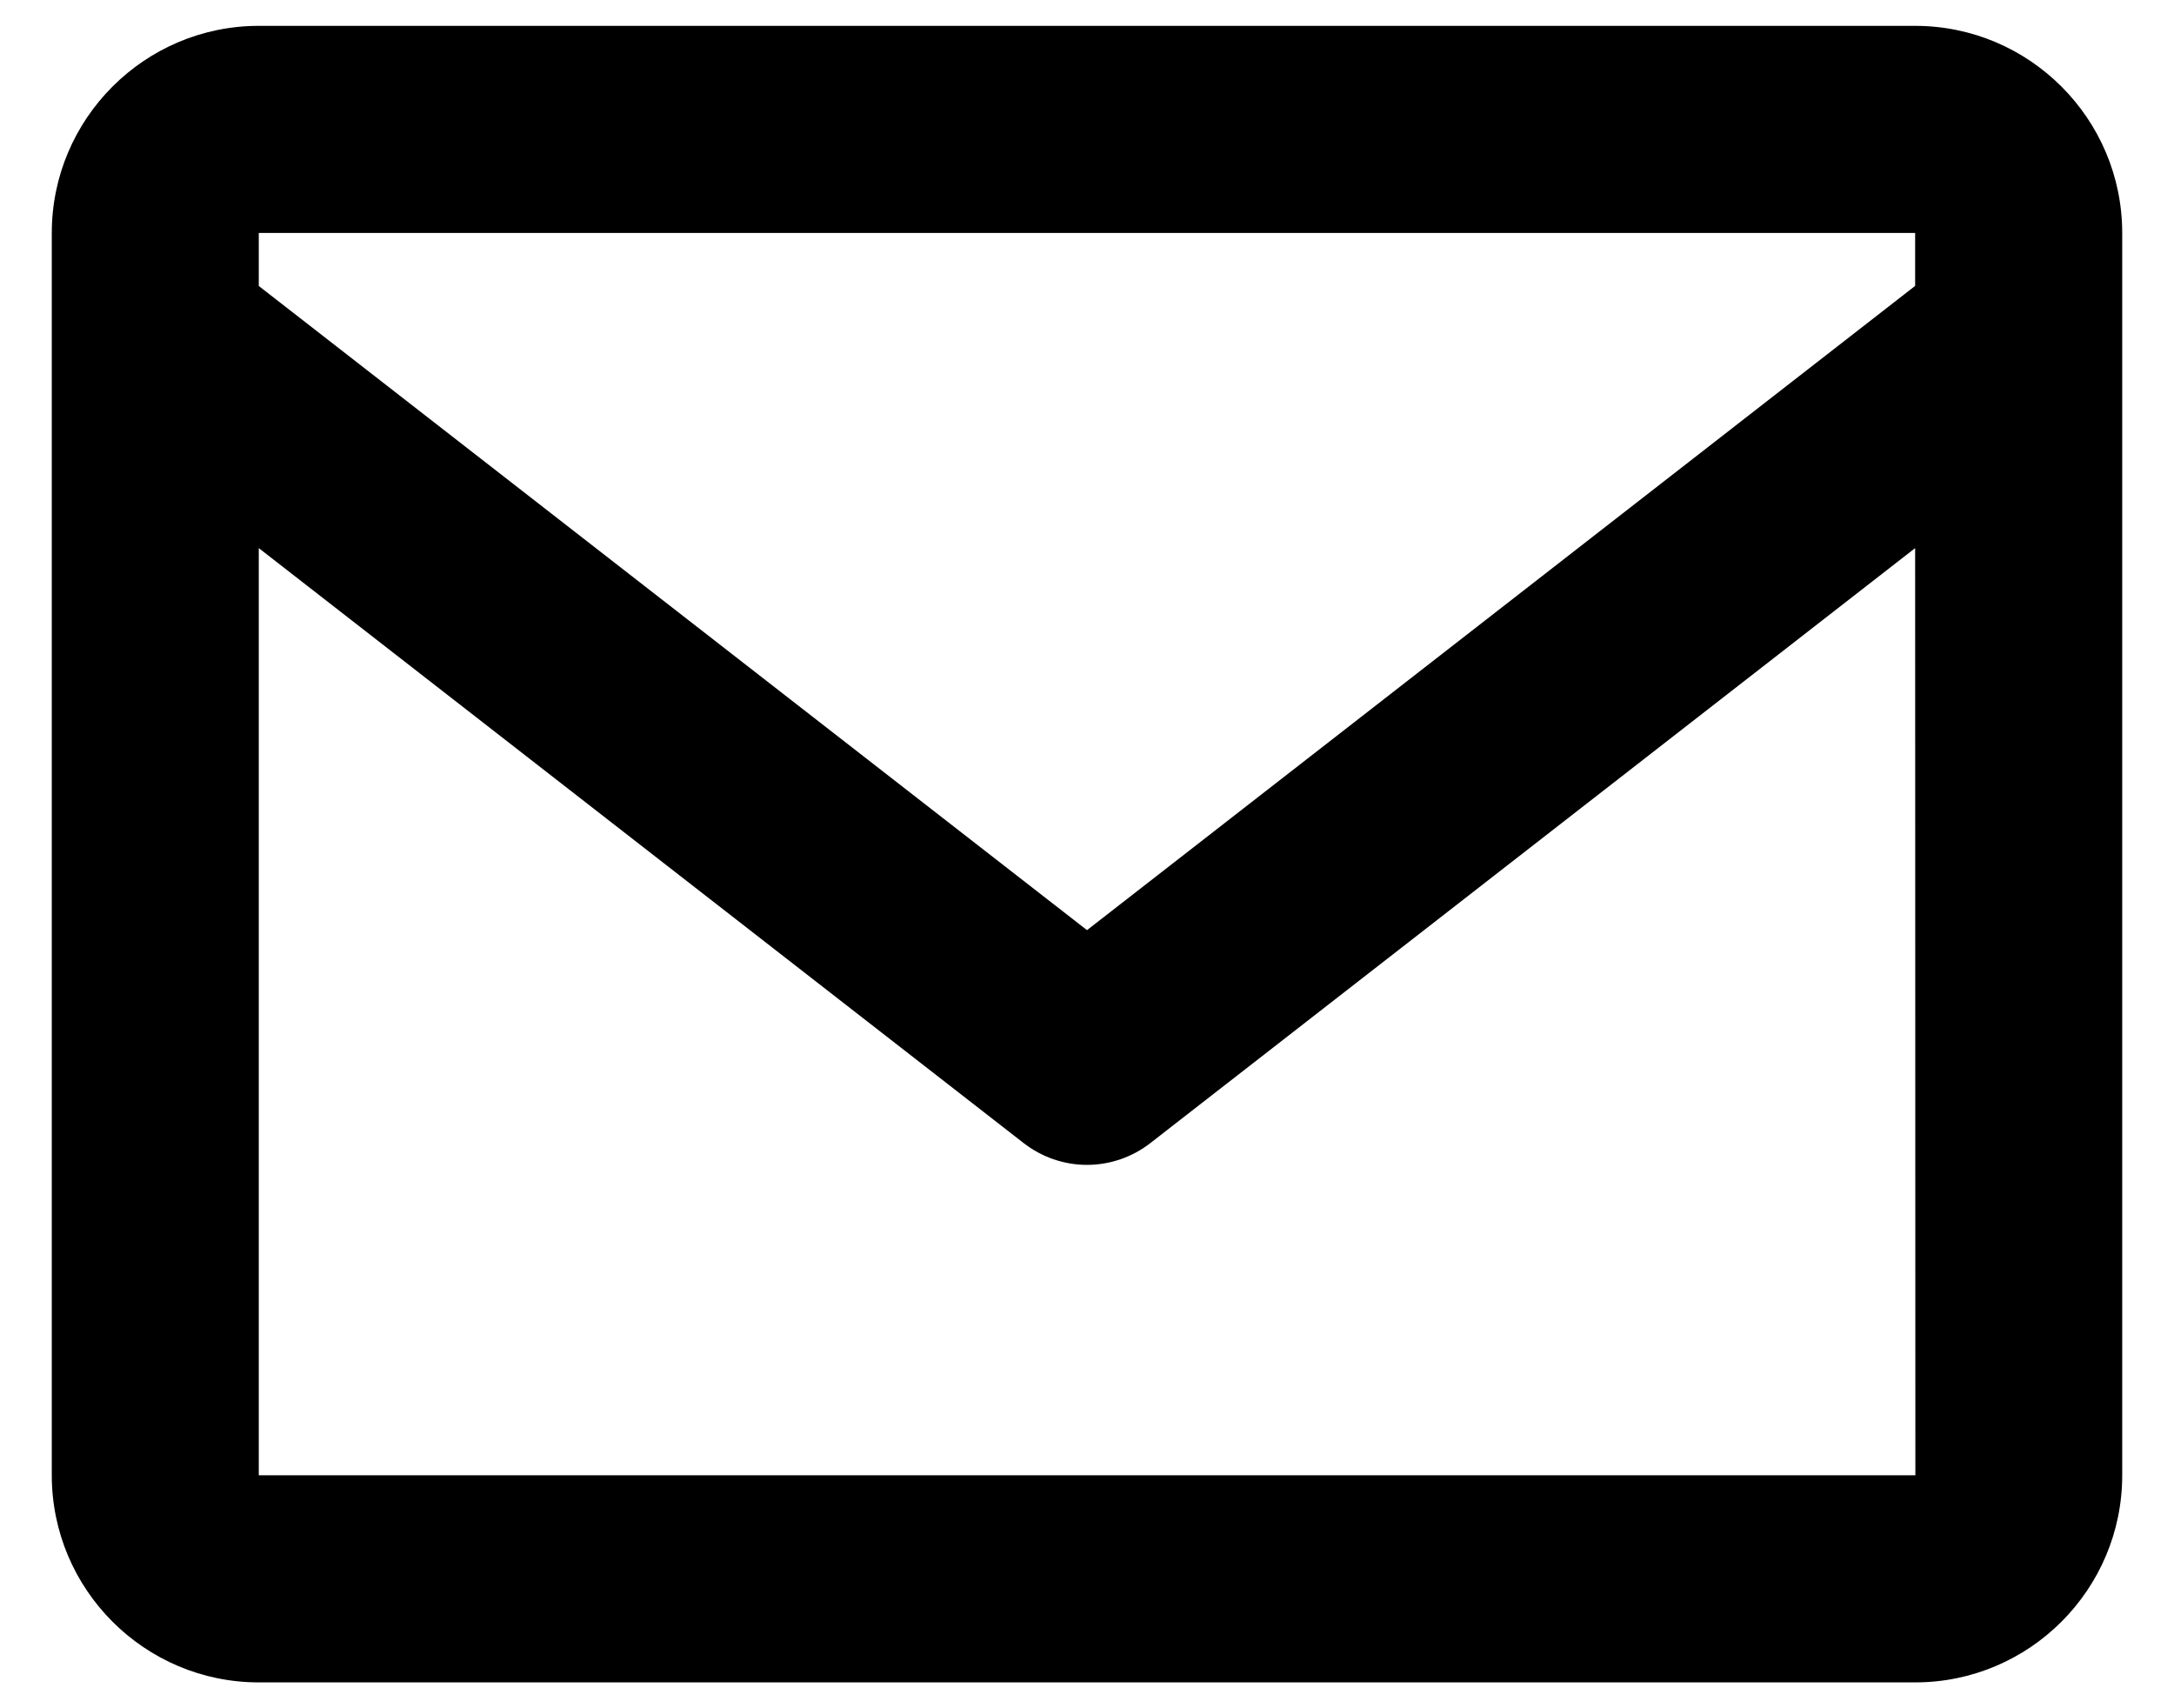<svg xmlns="http://www.w3.org/2000/svg" width="28" height="22" viewBox="0 0 28 22" fill="none"><path d="M24.666 0.333H3.333C1.863 0.333 0.667 1.53 0.667 3V19C0.667 20.471 1.863 21.667 3.333 21.667H24.666C26.137 21.667 27.333 20.471 27.333 19V3C27.333 1.53 26.137 0.333 24.666 0.333ZM24.666 3V3.682L14 11.979L3.333 3.683V3H24.666ZM3.333 19V7.059L13.181 14.719C13.415 14.902 13.703 15.002 14 15.002C14.297 15.002 14.585 14.902 14.819 14.719L24.666 7.059L24.669 19H3.333Z" fill="black"></path></svg>